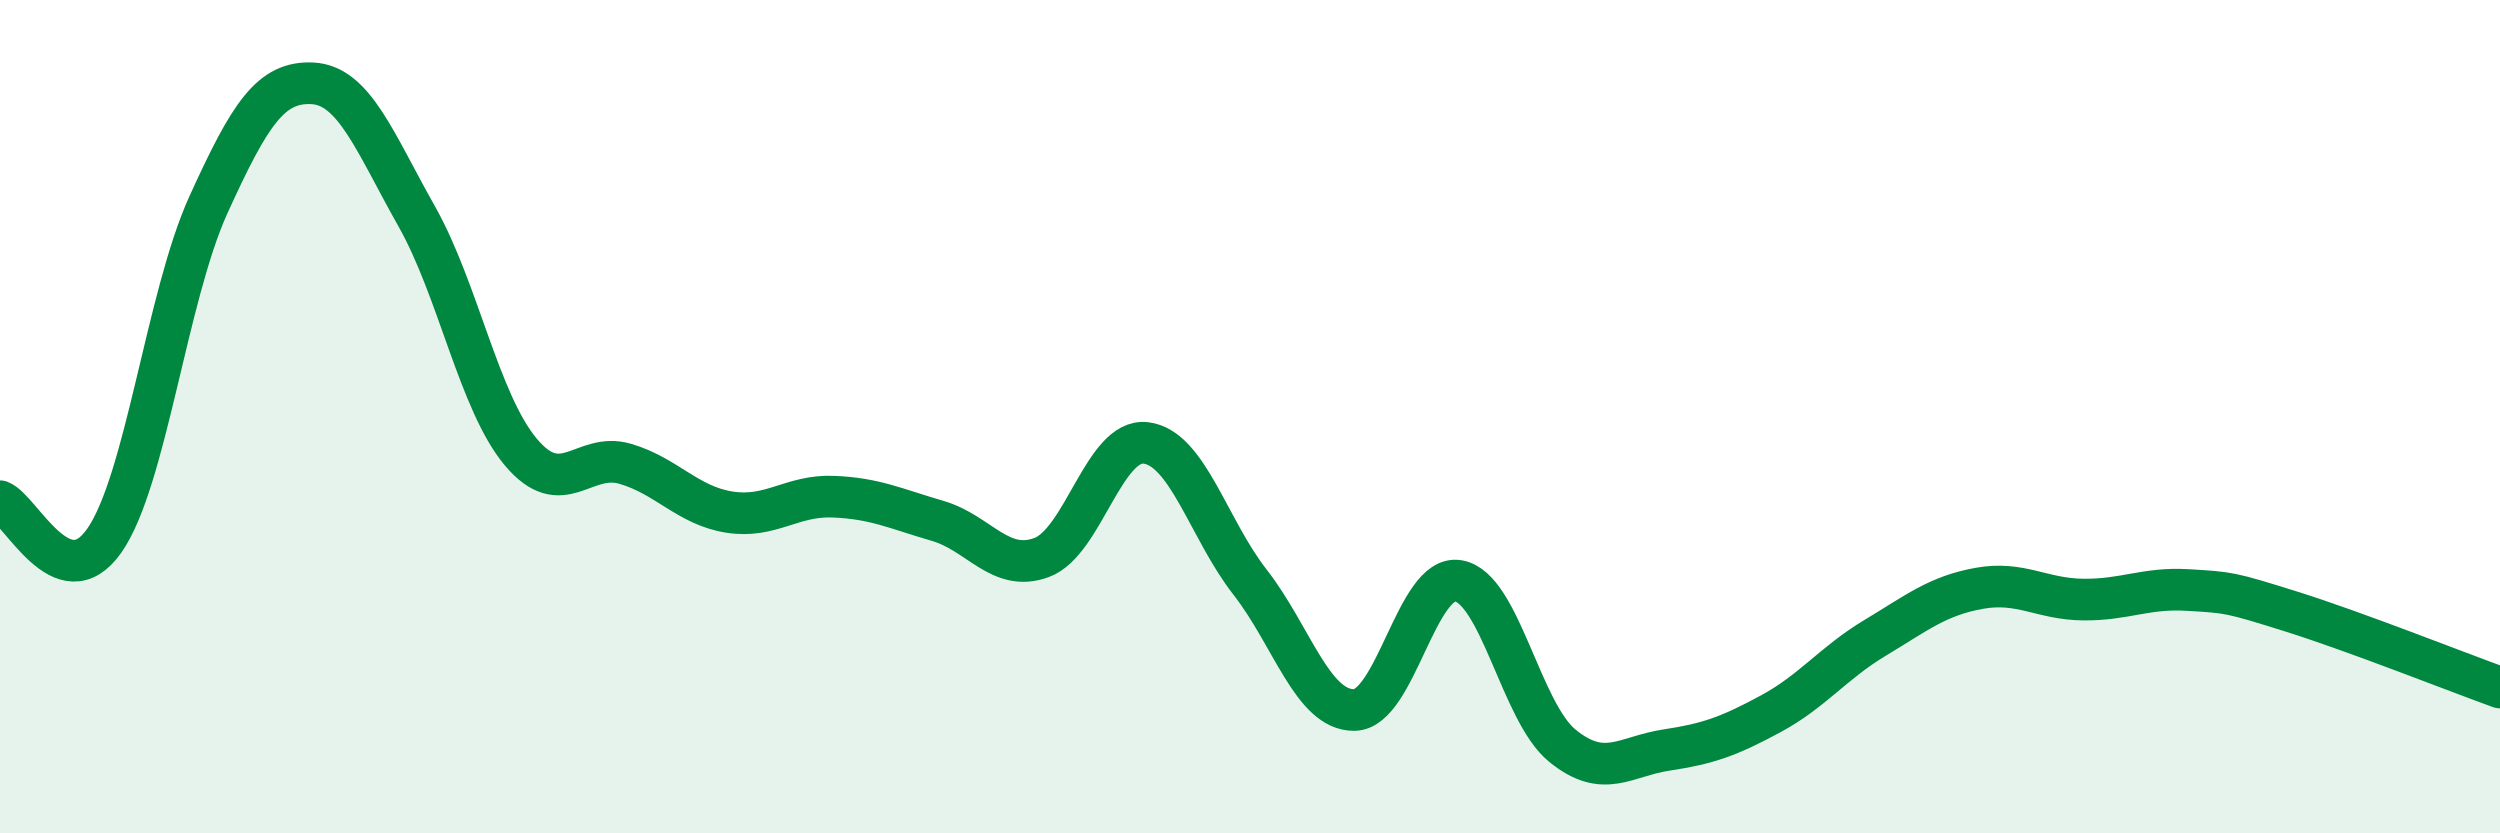 
    <svg width="60" height="20" viewBox="0 0 60 20" xmlns="http://www.w3.org/2000/svg">
      <path
        d="M 0,12.03 C 0.5,12.22 1.5,14.4 2.5,12.98 C 3.5,11.56 4,7.12 5,4.92 C 6,2.72 6.5,1.95 7.5,2 C 8.5,2.05 9,3.42 10,5.19 C 11,6.96 11.5,9.66 12.5,10.85 C 13.5,12.04 14,10.84 15,11.13 C 16,11.42 16.5,12.13 17.5,12.29 C 18.5,12.45 19,11.88 20,11.92 C 21,11.96 21.5,12.21 22.5,12.5 C 23.5,12.79 24,13.75 25,13.38 C 26,13.01 26.5,10.51 27.5,10.63 C 28.5,10.75 29,12.69 30,13.97 C 31,15.25 31.5,17.05 32.5,17.04 C 33.5,17.03 34,13.77 35,13.94 C 36,14.11 36.5,17.09 37.5,17.9 C 38.5,18.71 39,18.15 40,18 C 41,17.85 41.5,17.67 42.5,17.13 C 43.5,16.59 44,15.91 45,15.31 C 46,14.71 46.5,14.3 47.5,14.12 C 48.5,13.94 49,14.38 50,14.39 C 51,14.4 51.5,14.1 52.5,14.16 C 53.5,14.22 53.5,14.21 55,14.68 C 56.5,15.15 59,16.14 60,16.5L60 20L0 20Z"
        fill="#008740"
        opacity="0.1"
        stroke-linecap="round"
        stroke-linejoin="round"
      />
      <path
        d="M 0,12.03 C 0.5,12.22 1.5,14.4 2.5,12.98 C 3.5,11.56 4,7.12 5,4.92 C 6,2.72 6.5,1.95 7.5,2 C 8.5,2.05 9,3.42 10,5.19 C 11,6.96 11.5,9.66 12.5,10.85 C 13.5,12.04 14,10.84 15,11.13 C 16,11.42 16.5,12.13 17.5,12.29 C 18.5,12.45 19,11.88 20,11.92 C 21,11.96 21.5,12.21 22.5,12.5 C 23.5,12.79 24,13.75 25,13.38 C 26,13.01 26.5,10.51 27.5,10.63 C 28.5,10.75 29,12.69 30,13.97 C 31,15.25 31.5,17.05 32.5,17.04 C 33.5,17.03 34,13.77 35,13.94 C 36,14.11 36.5,17.09 37.5,17.9 C 38.5,18.71 39,18.15 40,18 C 41,17.85 41.5,17.67 42.5,17.13 C 43.5,16.59 44,15.91 45,15.31 C 46,14.71 46.5,14.3 47.5,14.12 C 48.5,13.94 49,14.38 50,14.39 C 51,14.4 51.5,14.1 52.5,14.16 C 53.5,14.22 53.5,14.21 55,14.68 C 56.5,15.15 59,16.14 60,16.5"
        stroke="#008740"
        stroke-width="1"
        fill="none"
        stroke-linecap="round"
        stroke-linejoin="round"
      />
    </svg>
  